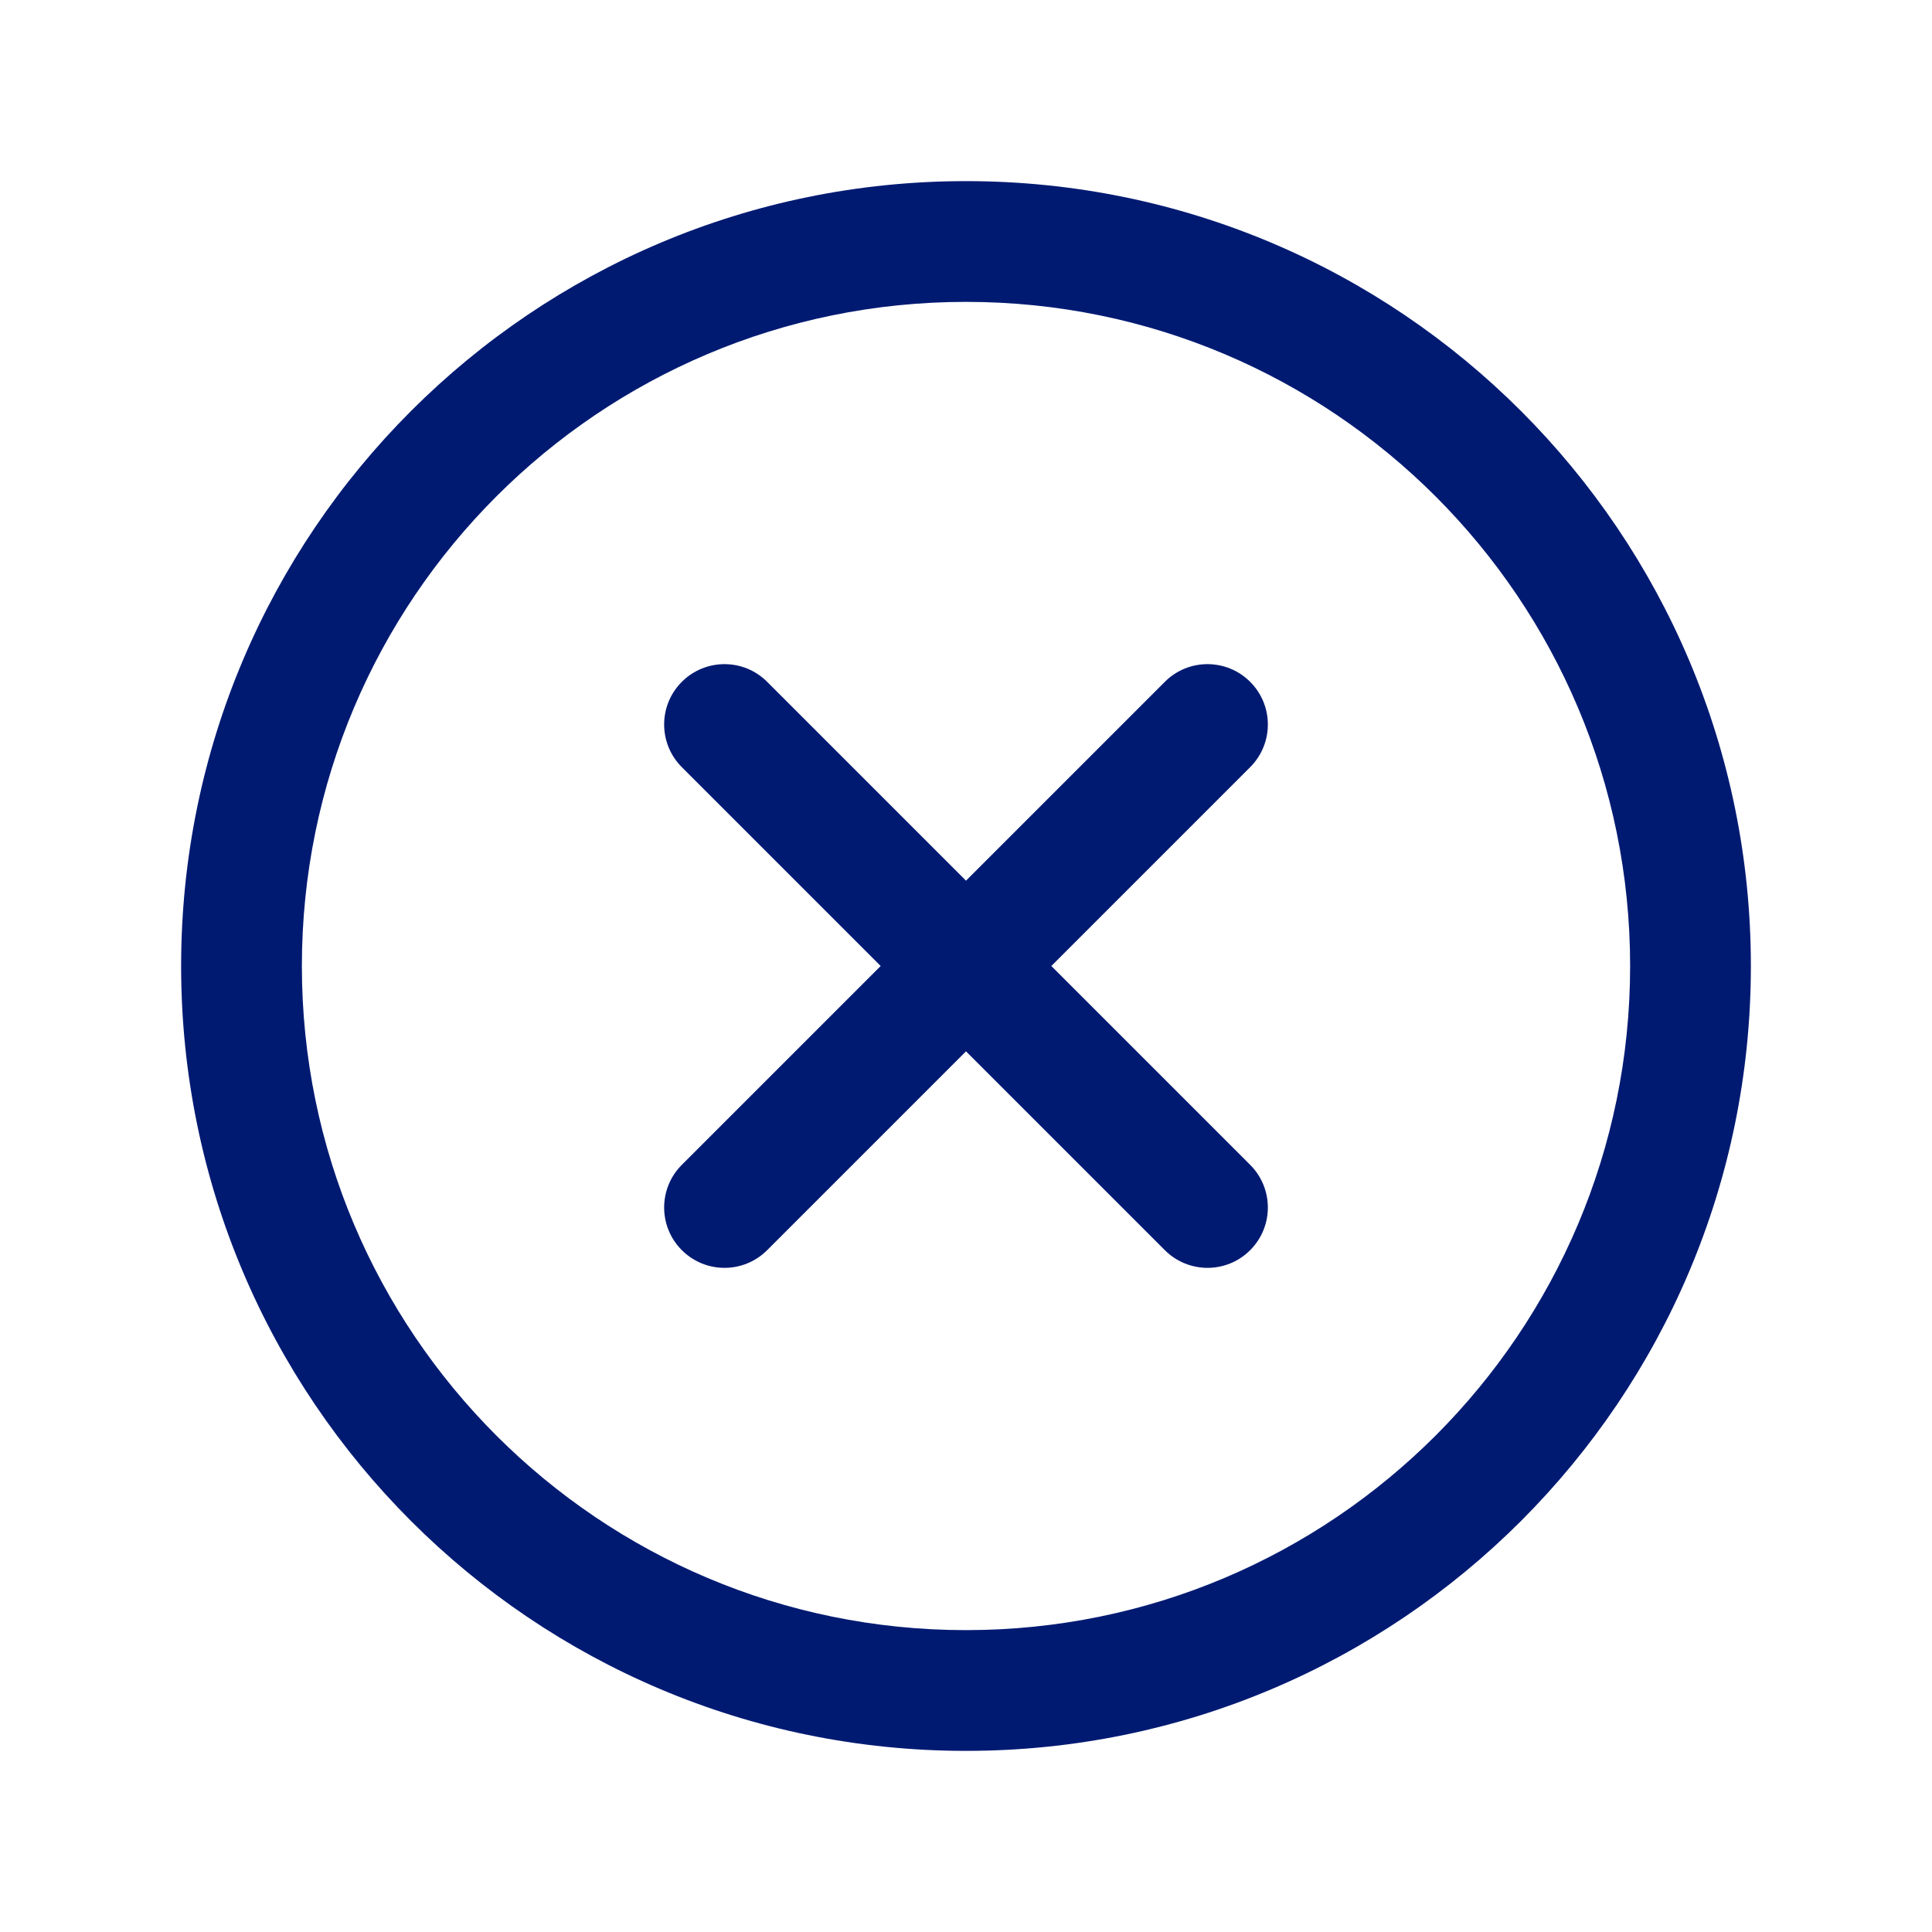 <?xml version="1.0" encoding="utf-8"?><!-- Uploaded to: SVG Repo, www.svgrepo.com, Generator: SVG Repo Mixer Tools -->
<svg width="800px" height="800px" viewBox="0 0 24 24" fill="none" xmlns="http://www.w3.org/2000/svg">
<path d="M15.53 9.53C15.823 9.237 15.823 8.763 15.53 8.47C15.237 8.177 14.762 8.177 14.47 8.47L15.53 9.53ZM8.47 14.47C8.177 14.763 8.177 15.237 8.47 15.53C8.763 15.823 9.237 15.823 9.53 15.53L8.47 14.47ZM9.53 8.47C9.238 8.177 8.763 8.177 8.47 8.47C8.177 8.763 8.177 9.237 8.47 9.53L9.53 8.47ZM14.47 15.53C14.763 15.823 15.238 15.823 15.53 15.53C15.823 15.237 15.823 14.763 15.53 14.47L14.47 15.53ZM14.47 8.47L8.47 14.47L9.53 15.53L15.53 9.53L14.47 8.47ZM8.47 9.53L14.47 15.53L15.53 14.47L9.53 8.47L8.47 9.53ZM20.25 12C20.25 16.556 16.556 20.25 12 20.25V21.75C17.385 21.75 21.75 17.385 21.75 12H20.25ZM12 20.25C7.444 20.25 3.75 16.556 3.75 12H2.25C2.25 17.385 6.615 21.75 12 21.75V20.25ZM3.75 12C3.75 7.444 7.444 3.75 12 3.75V2.25C6.615 2.25 2.25 6.615 2.25 12H3.75ZM12 3.75C16.556 3.75 20.25 7.444 20.25 12H21.75C21.75 6.615 17.385 2.25 12 2.25V3.75Z" fill="#001A72"/>
</svg>